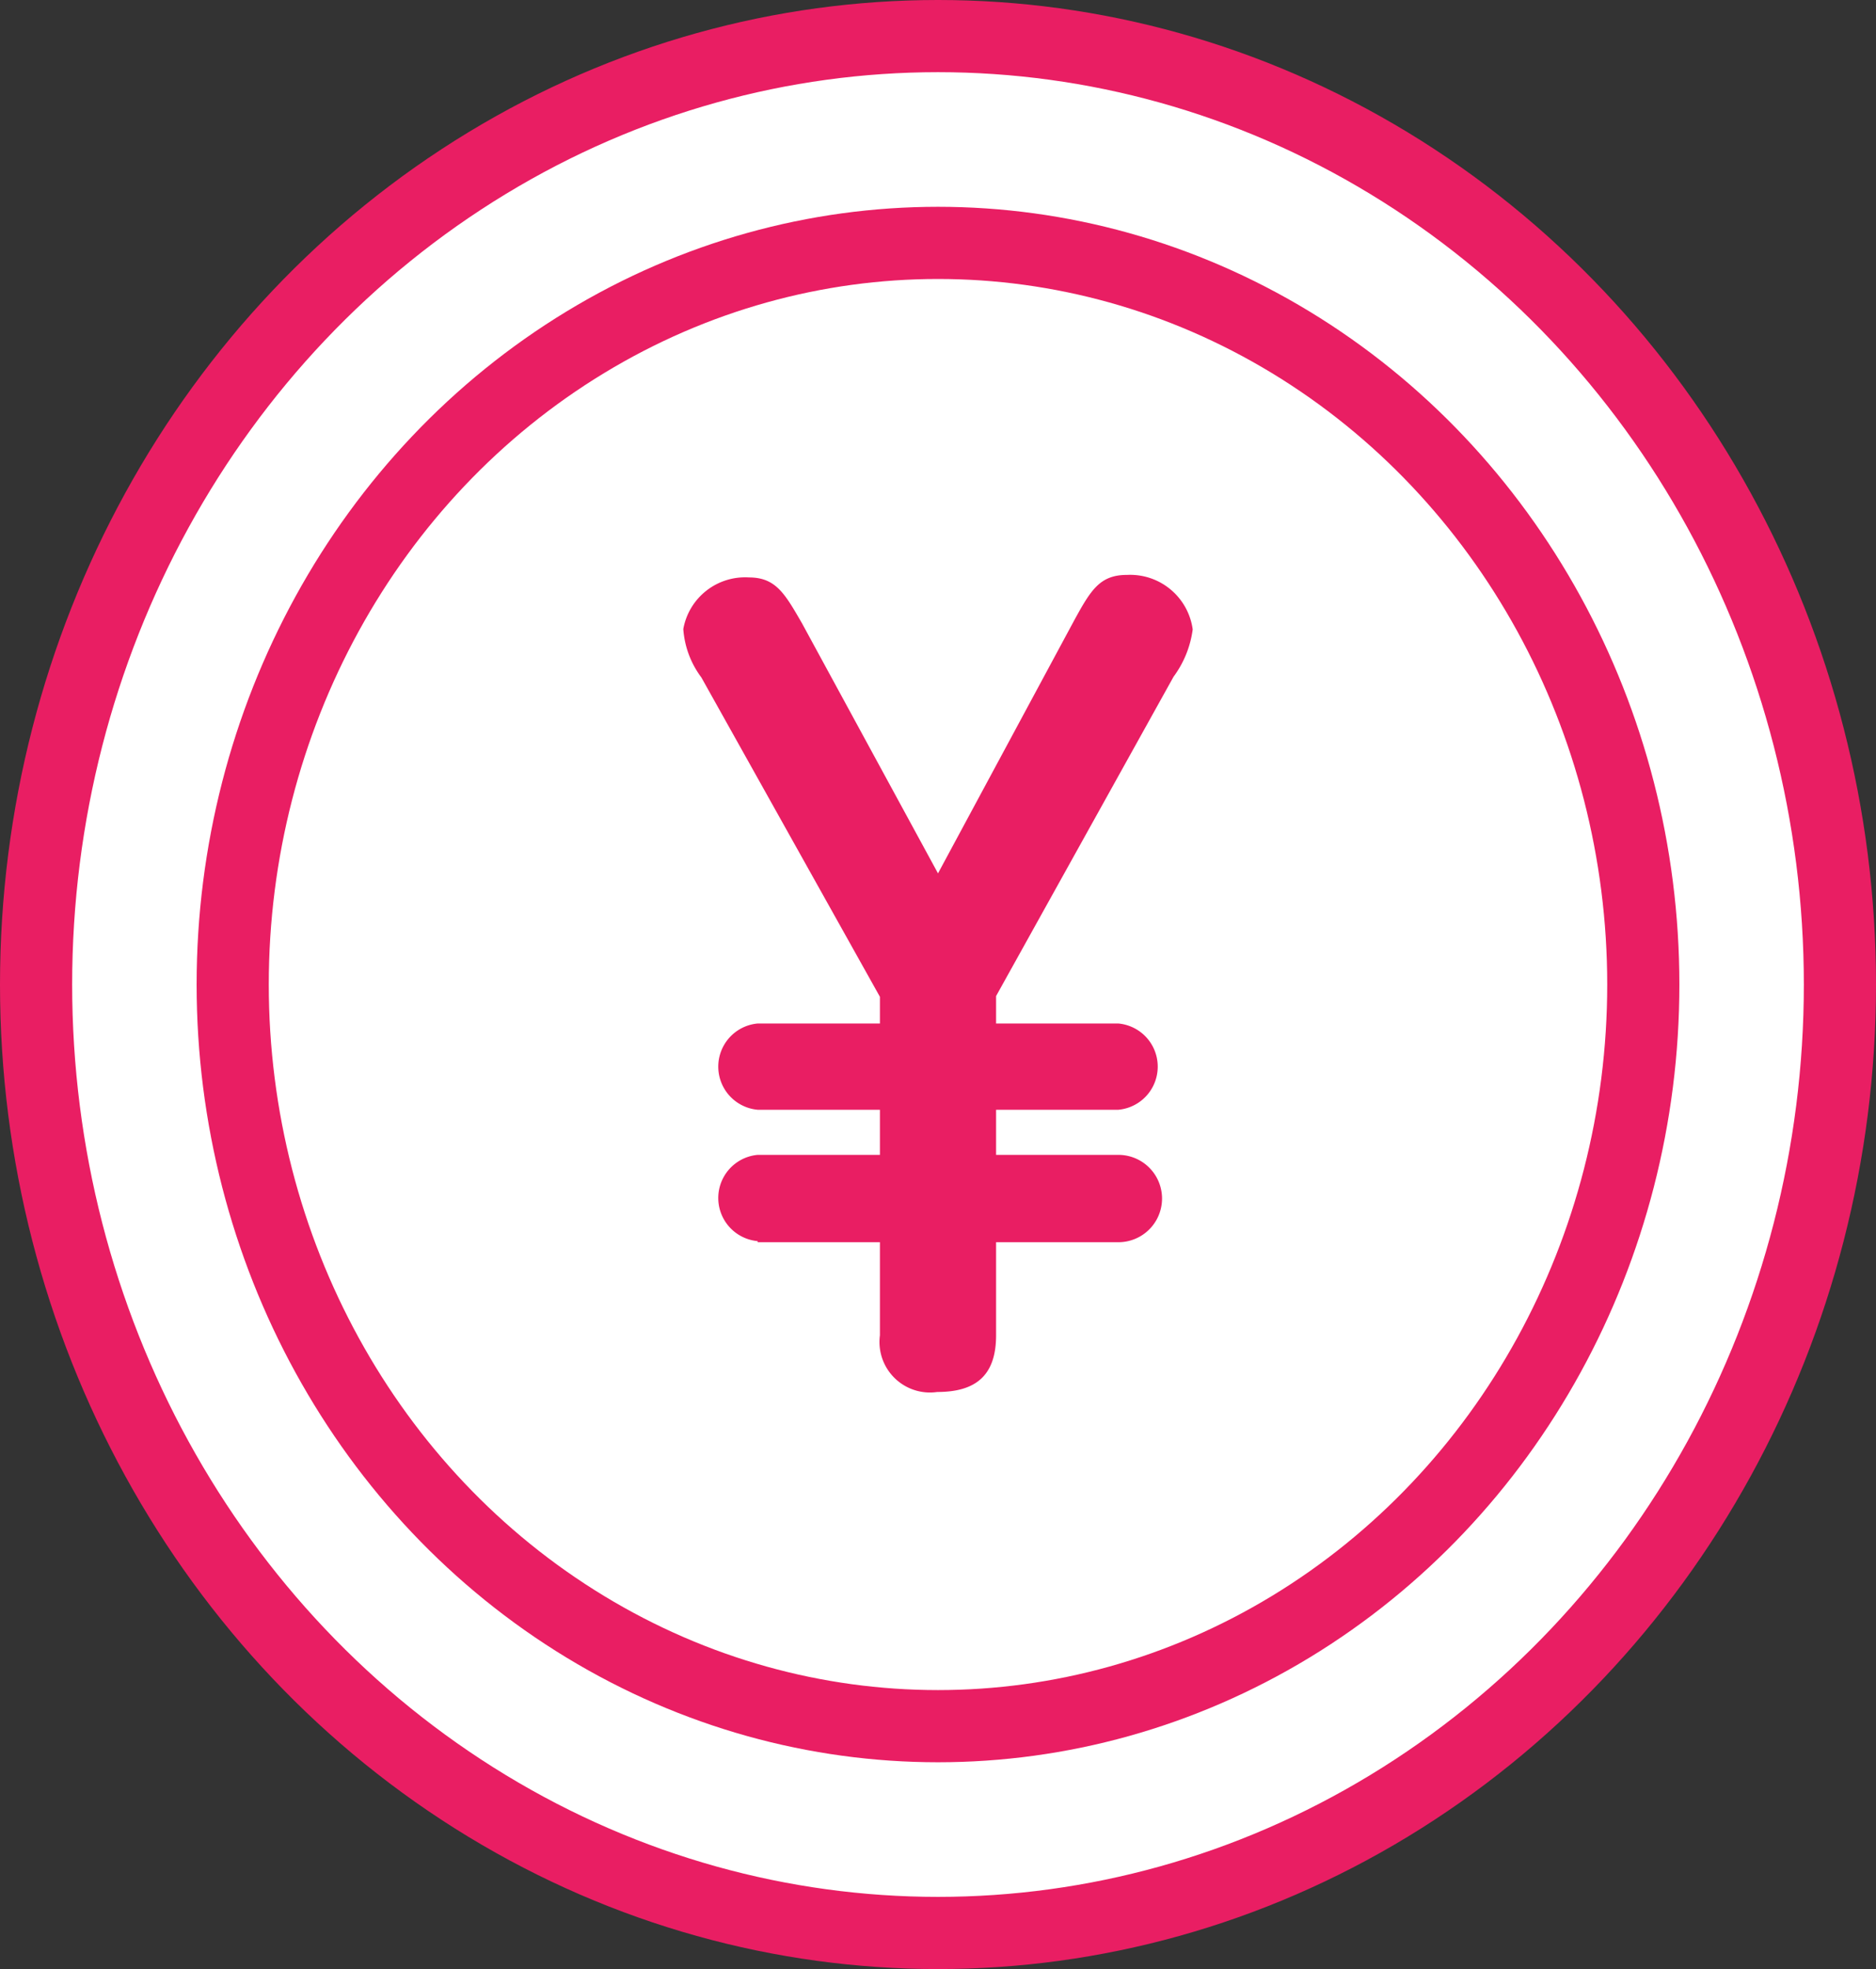 <svg xmlns:xlink="http://www.w3.org/1999/xlink" xmlns="http://www.w3.org/2000/svg" class="points-svg points-svg--yen" width="52" height="54.56"><rect width="100%" height="100%" fill="#333333" stroke="none"/><defs><symbol id="icon-yen" viewBox="0 0 52 54.56"><ellipse style="stroke-linejoin: round;" cx="26" cy="27.28" rx="25" ry="26.28" stroke="#E91E63" fill="#FFFFFF" stroke-width="2px"></ellipse><ellipse style="stroke-linejoin: round;" cx="26" cy="27.28" rx="19.55" ry="20.55" stroke="#E91E63" fill="#FFFFFF" stroke-width="2px"></ellipse><path style="" d="M26,24.2l3.77-7c.47-.86.72-1.27,1.47-1.27a1.75,1.75,0,0,1,1.82,1.51,2.82,2.82,0,0,1-.53,1.31l-4.92,8.85V37c0,1.12-.57,1.57-1.63,1.57A1.4,1.4,0,0,1,24.39,37V27.62l-4.95-8.85a2.53,2.53,0,0,1-.5-1.34A1.74,1.74,0,0,1,20.76,16c.75,0,1,.46,1.47,1.27Z" fill="#E91E63"></path><path style="" d="M21,30.75H31a1.2,1.2,0,0,0,0-2.39H21a1.2,1.2,0,0,0,0,2.39Z" fill="#E91E63"></path><path style="" d="M21,34.42H31A1.2,1.2,0,0,0,31,32H21a1.2,1.2,0,0,0,0,2.39Z" fill="#E91E63"></path></symbol></defs><use href="#icon-yen"></use></svg>
